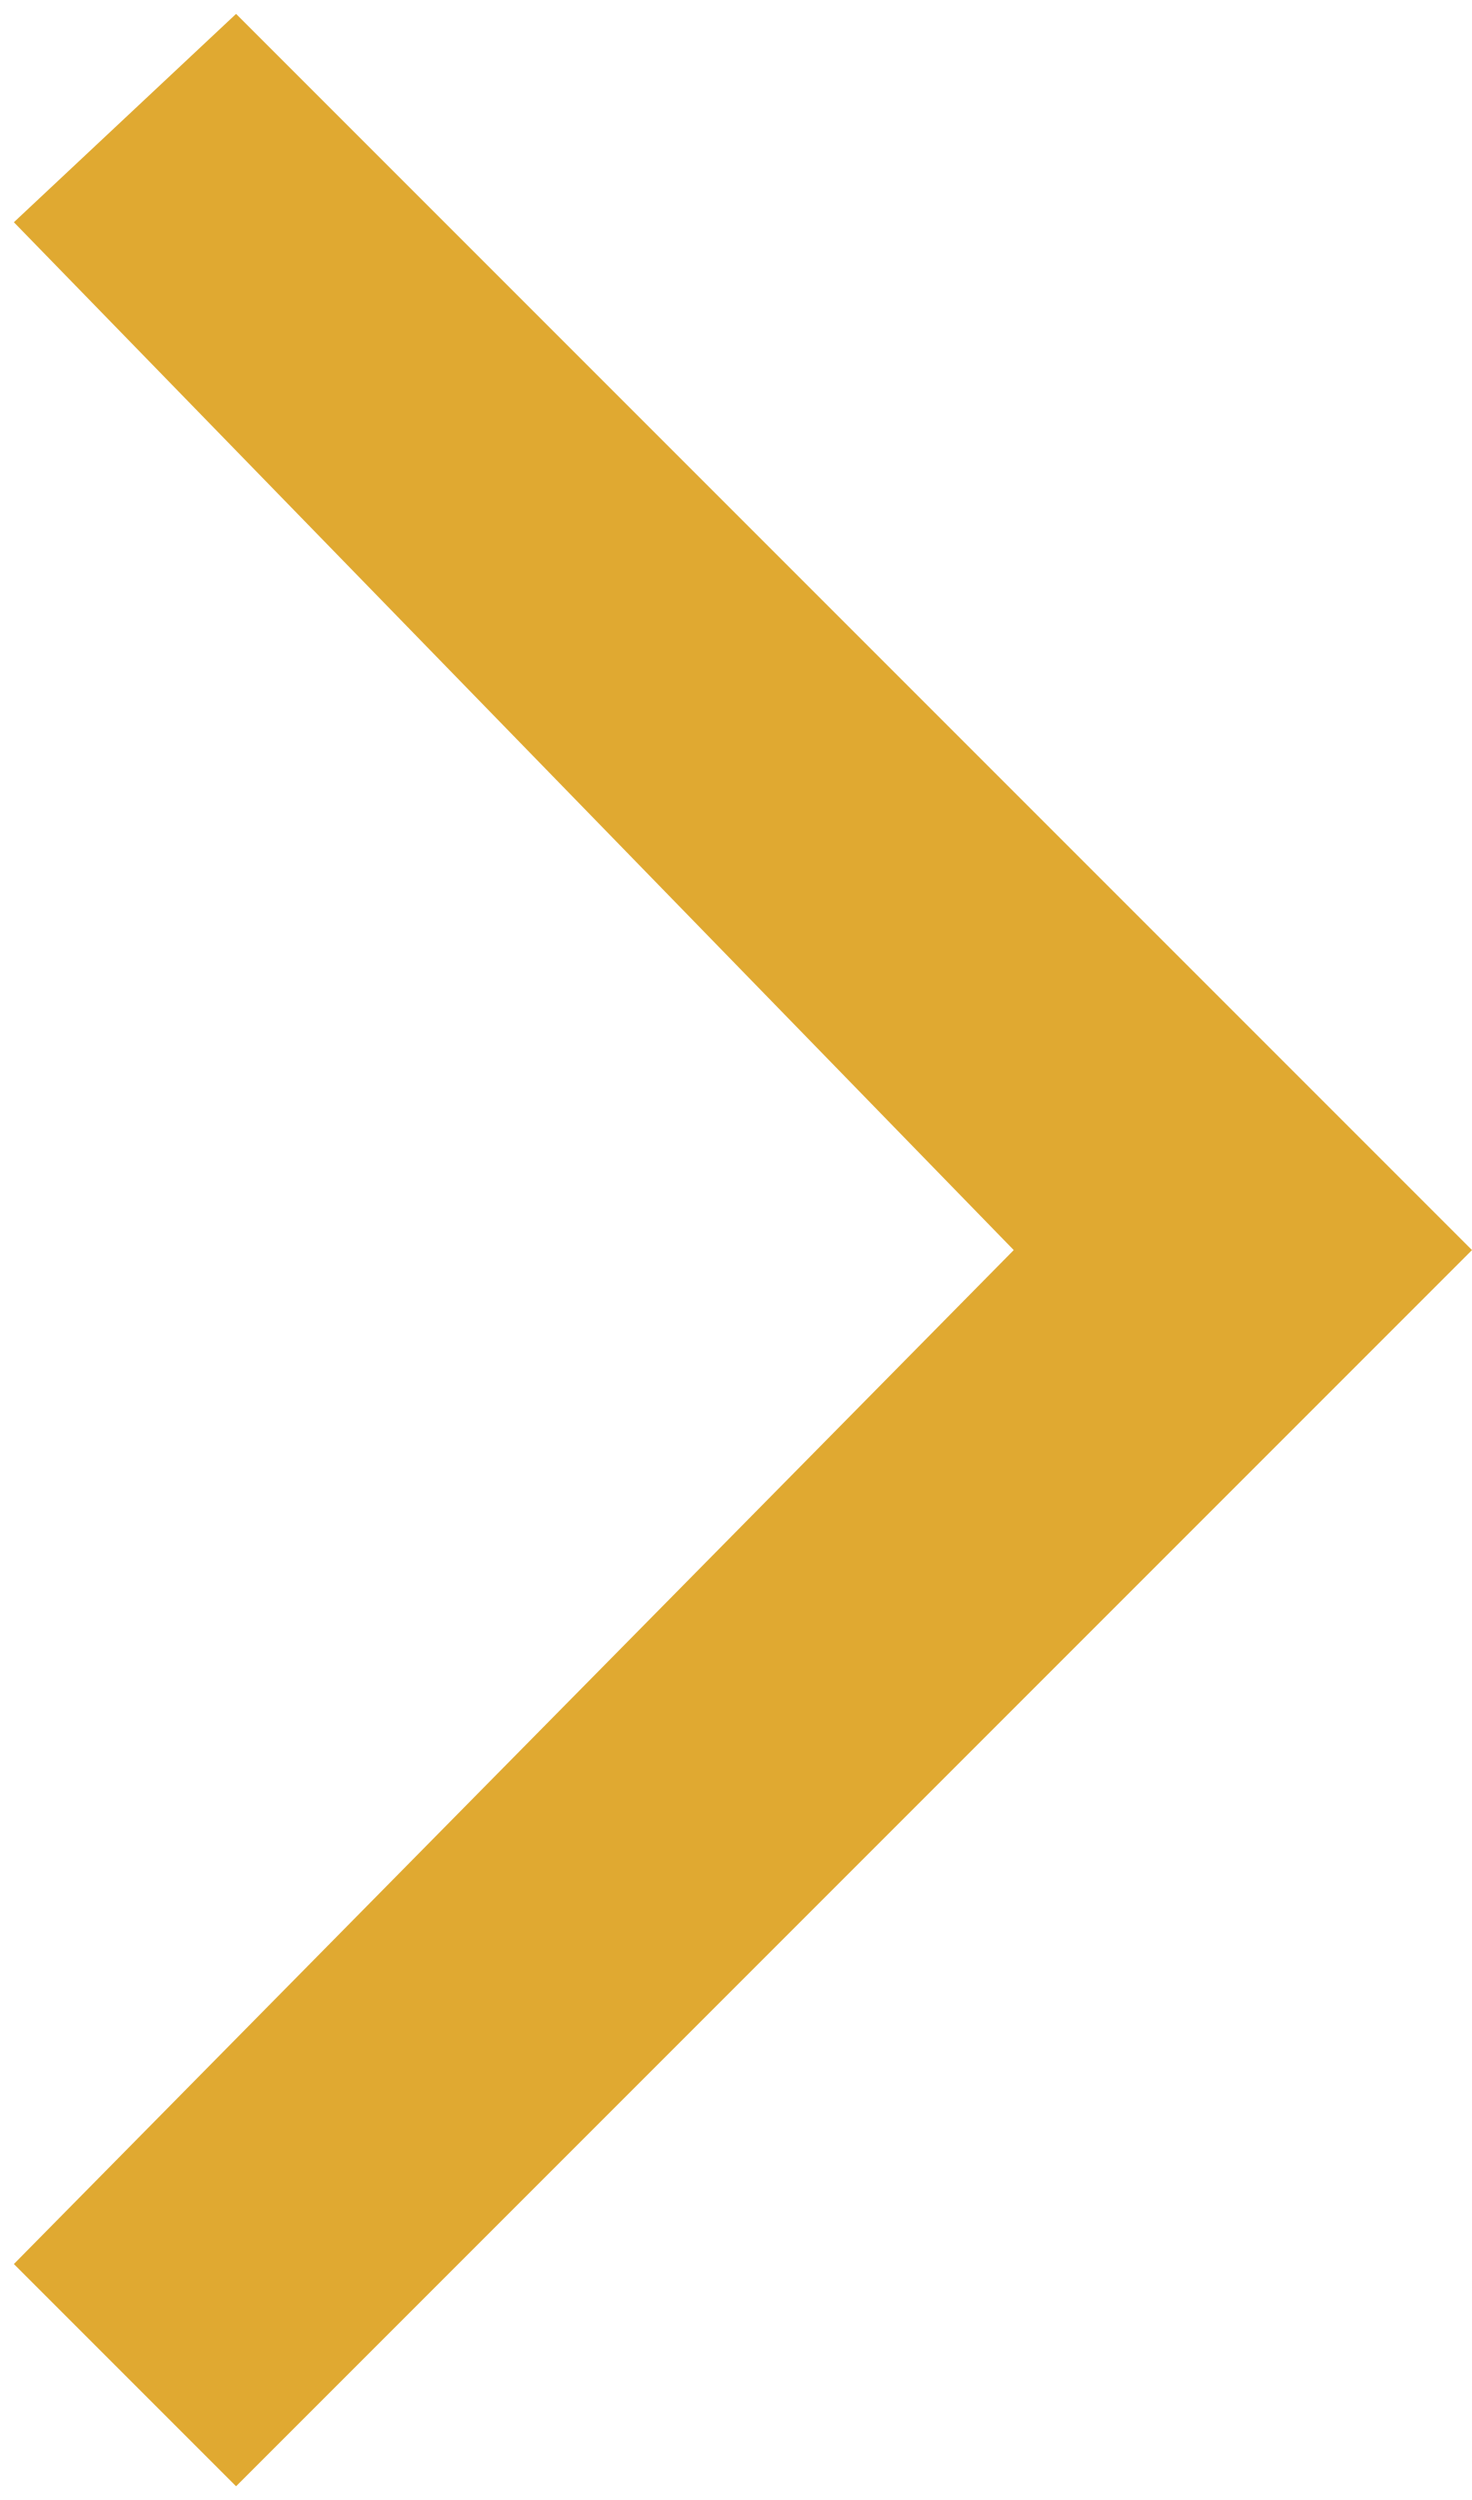 <svg version="1.1" xmlns="http://www.w3.org/2000/svg" xmlns:xlink="http://www.w3.org/1999/xlink" viewBox="0 0 10.6 18">
	<path fill="#E0A931" d="M0.1,1.6l1.6-1.5L10.6,9l-8.9,8.9l-1.6-1.6L7.3,9L0.1,1.6z"/>
</svg>